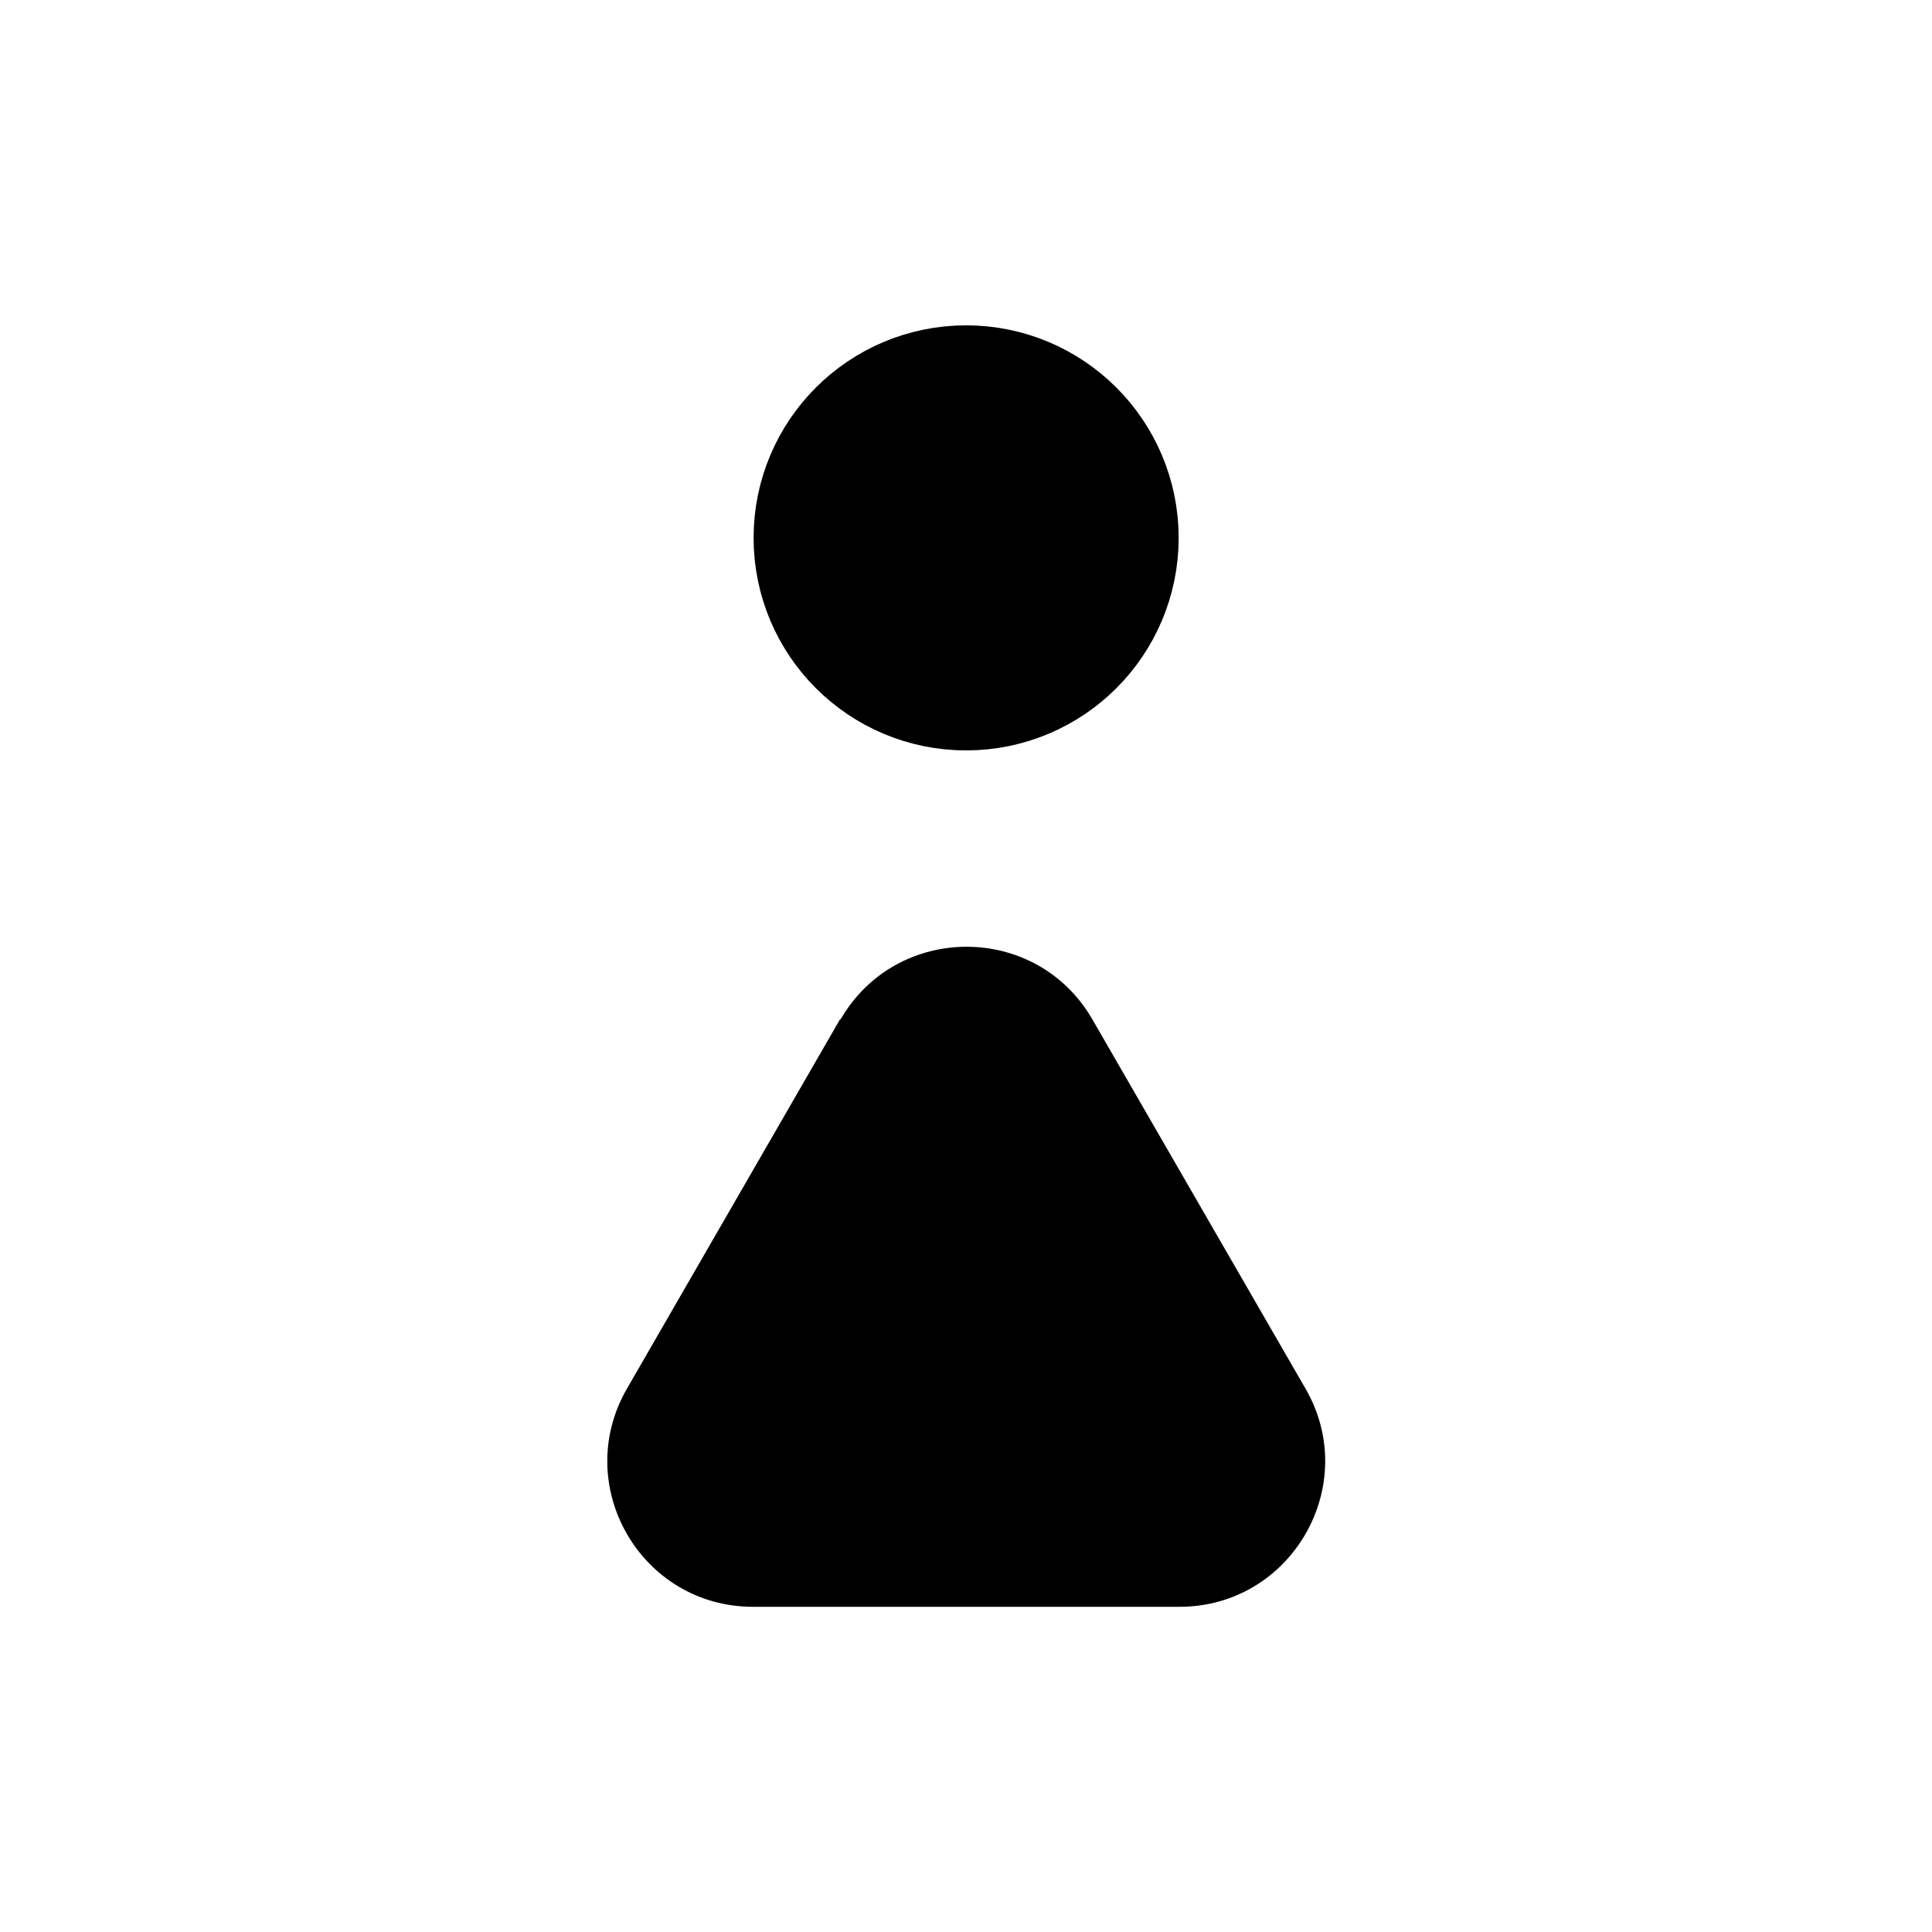 <?xml version="1.0" encoding="UTF-8"?>
<svg id="b" xmlns="http://www.w3.org/2000/svg" version="1.1" viewBox="0 0 850.39 850.39">
  <!-- Generator: Adobe Illustrator 29.6.1, SVG Export Plug-In . SVG Version: 2.1.1 Build 9)  -->
  <defs>
    <style>
      .st0 {
        stroke: #000;
        stroke-miterlimit: 10;
        stroke-width: 112.3px;
      }
    </style>
  </defs>
  <g id="c">
    <g>
      <path d="M369.75,448.65l-93.8,162.6c-24.6,42.7,6.2,96,55.5,96h187.7c49.3,0,80.1-53.4,55.5-96l-93.8-162.5c-24.6-42.7-86.2-42.7-110.9,0h0l-.2-.1Z"/>
      <circle class="st0" cx="425.25" cy="236.75" r="37.4"/>
    </g>
  </g>
</svg>